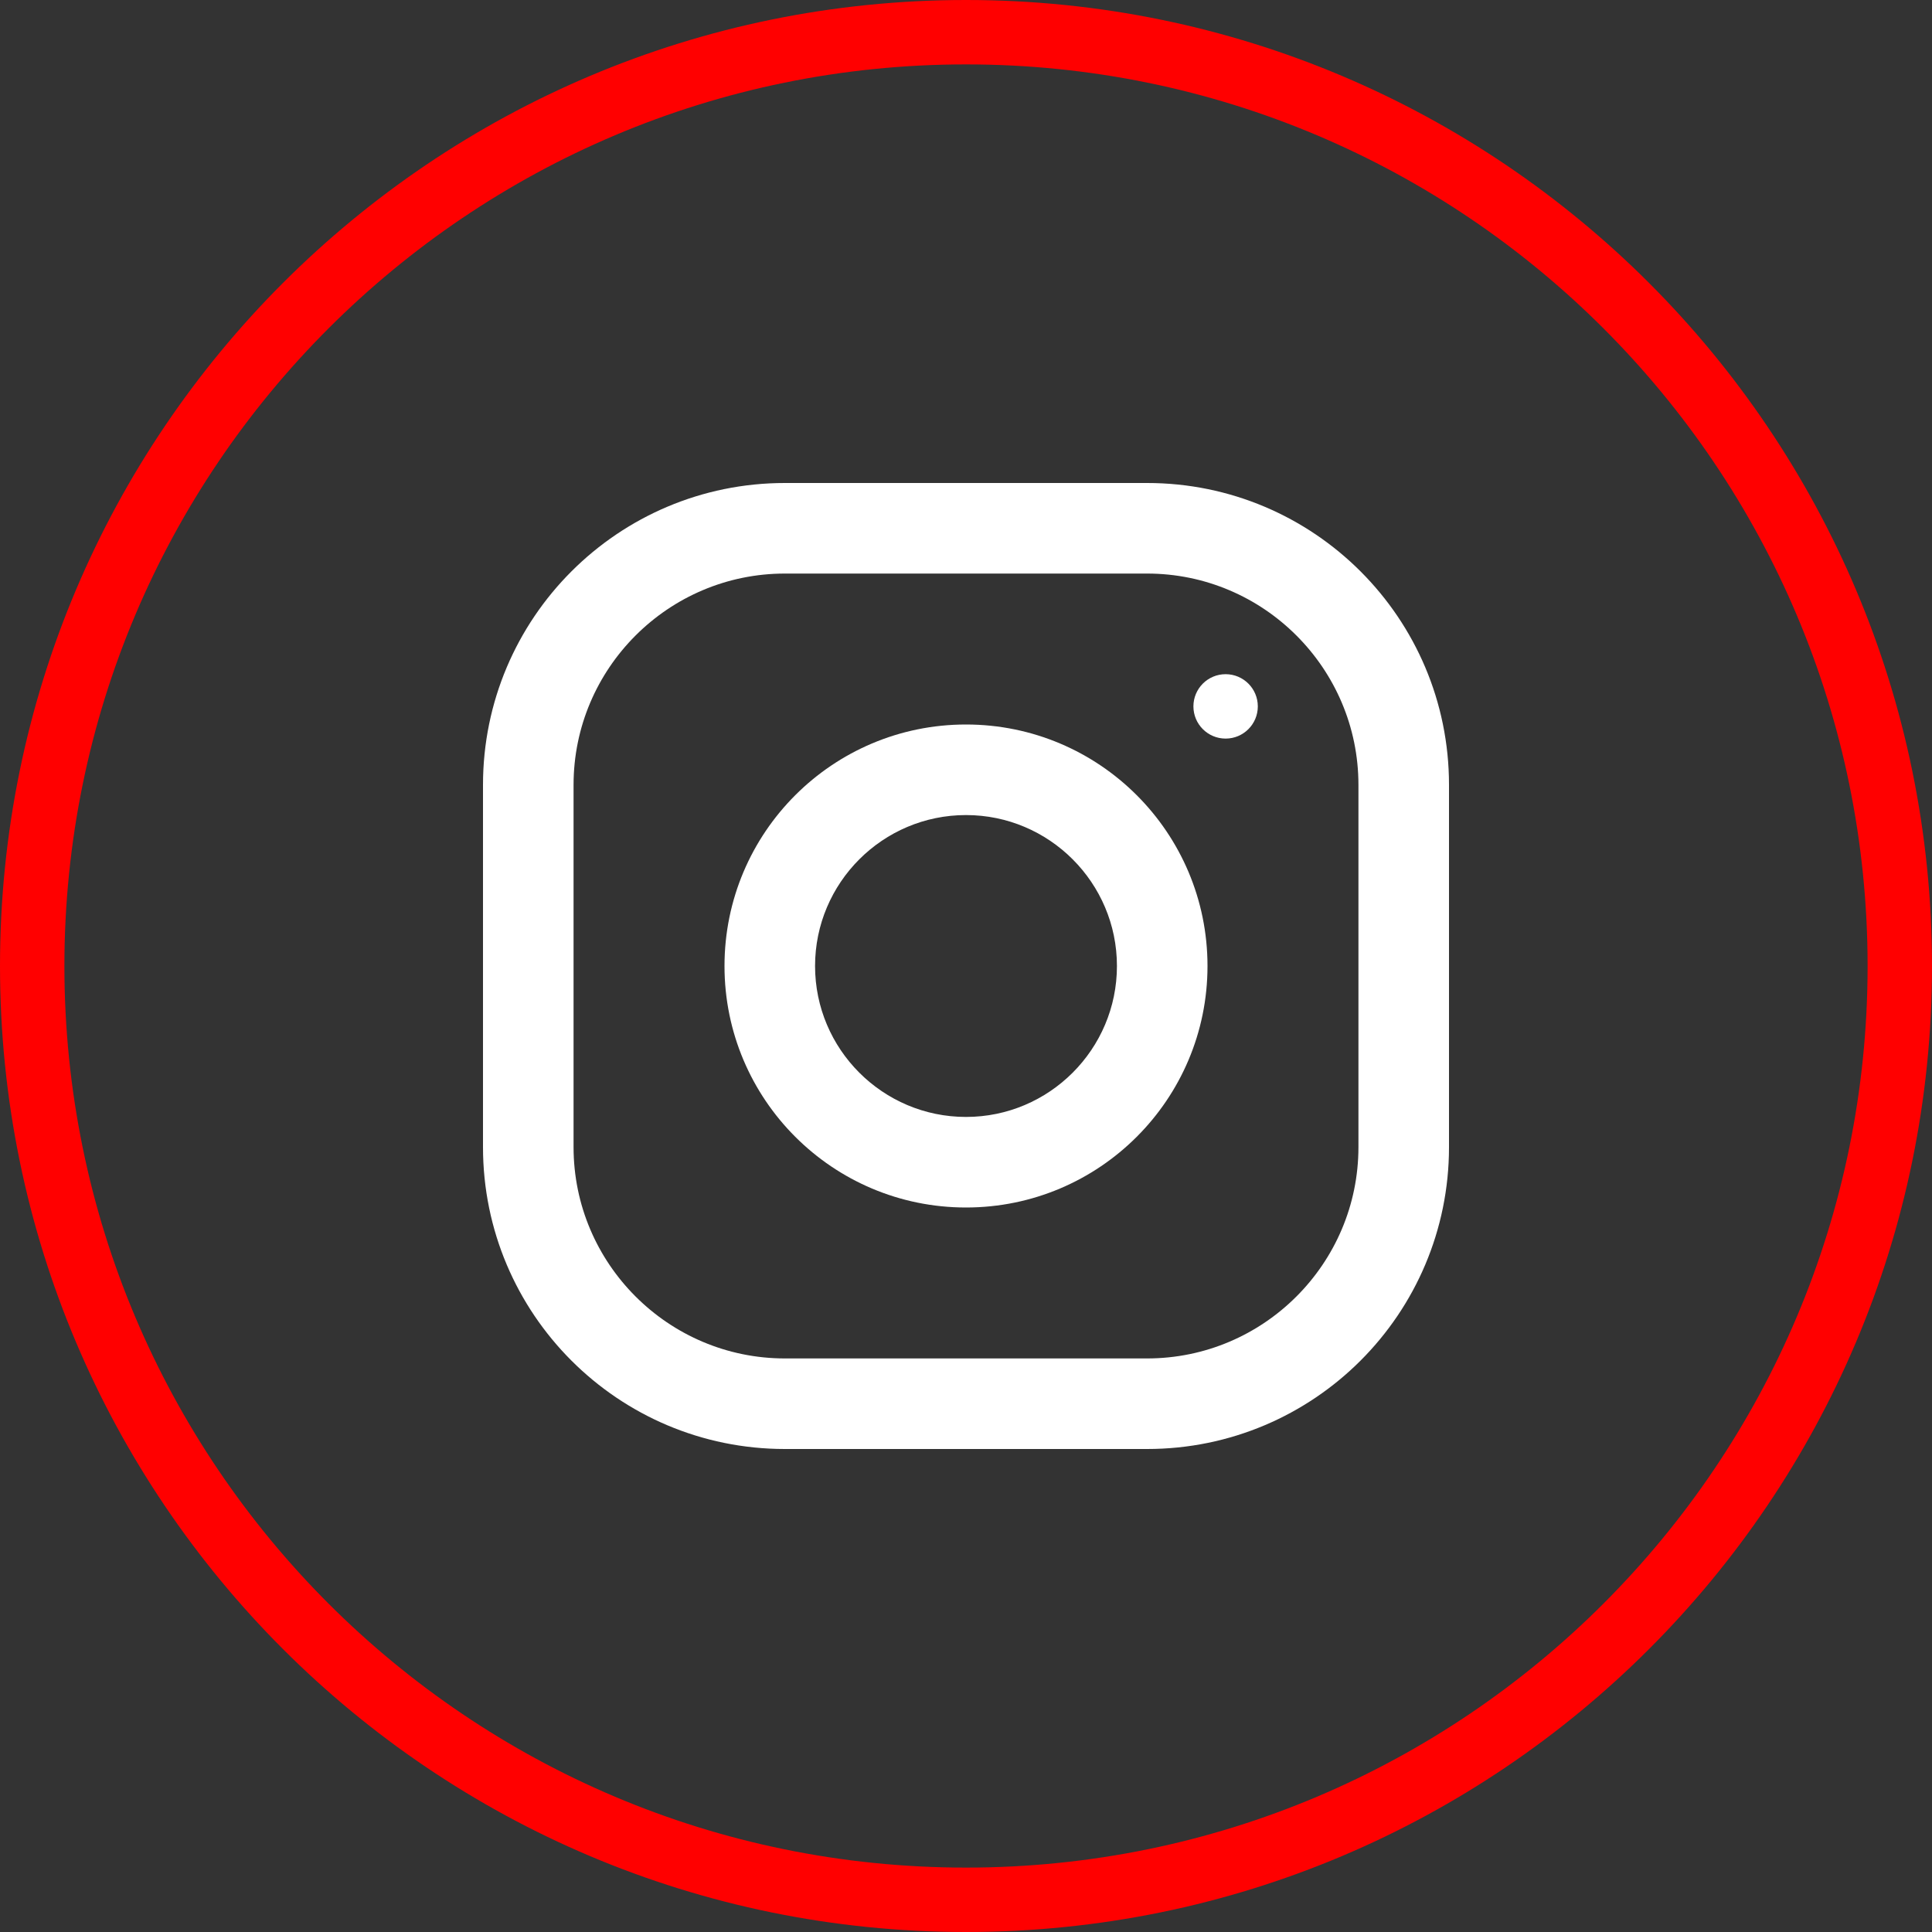 <svg width="24" height="24" viewBox="0 0 24 24" fill="none" xmlns="http://www.w3.org/2000/svg">
<rect x="0" y="0" width="24" height="24" fill="#333333" stroke="none"/>
<path fill-rule="evenodd" clip-rule="evenodd" d="M12 23.2C18.186 23.2 23.2 18.186 23.2 12C23.2 5.814 18.186 0.8 12 0.8C5.814 0.8 0.8 5.814 0.8 12C0.8 18.186 5.814 23.2 12 23.2ZM12 24C18.627 24 24 18.627 24 12C24 5.373 18.627 0 12 0C5.373 0 0 5.373 0 12C0 18.627 5.373 24 12 24Z" fill="#FF0000"/>
<path d="M14.25 6H9.75C7.679 6 6 7.679 6 9.75V14.25C6 16.321 7.679 18 9.75 18H14.25C16.321 18 18 16.321 18 14.25V9.75C18 7.679 16.321 6 14.25 6ZM16.875 14.25C16.875 15.697 15.697 16.875 14.25 16.875H9.75C8.303 16.875 7.125 15.697 7.125 14.25V9.75C7.125 8.303 8.303 7.125 9.75 7.125H14.25C15.697 7.125 16.875 8.303 16.875 9.75V14.25Z" fill="white"/>
<path d="M12 9C10.343 9 9 10.343 9 12C9 13.657 10.343 15 12 15C13.657 15 15 13.657 15 12C15 10.343 13.657 9 12 9ZM12 13.875C10.966 13.875 10.125 13.034 10.125 12C10.125 10.966 10.966 10.125 12 10.125C13.034 10.125 13.875 10.966 13.875 12C13.875 13.034 13.034 13.875 12 13.875Z" fill="white"/>
<path d="M15.225 9.175C15.446 9.175 15.625 8.996 15.625 8.775C15.625 8.554 15.446 8.375 15.225 8.375C15.004 8.375 14.825 8.554 14.825 8.775C14.825 8.996 15.004 9.175 15.225 9.175Z" fill="white"/>
</svg>
